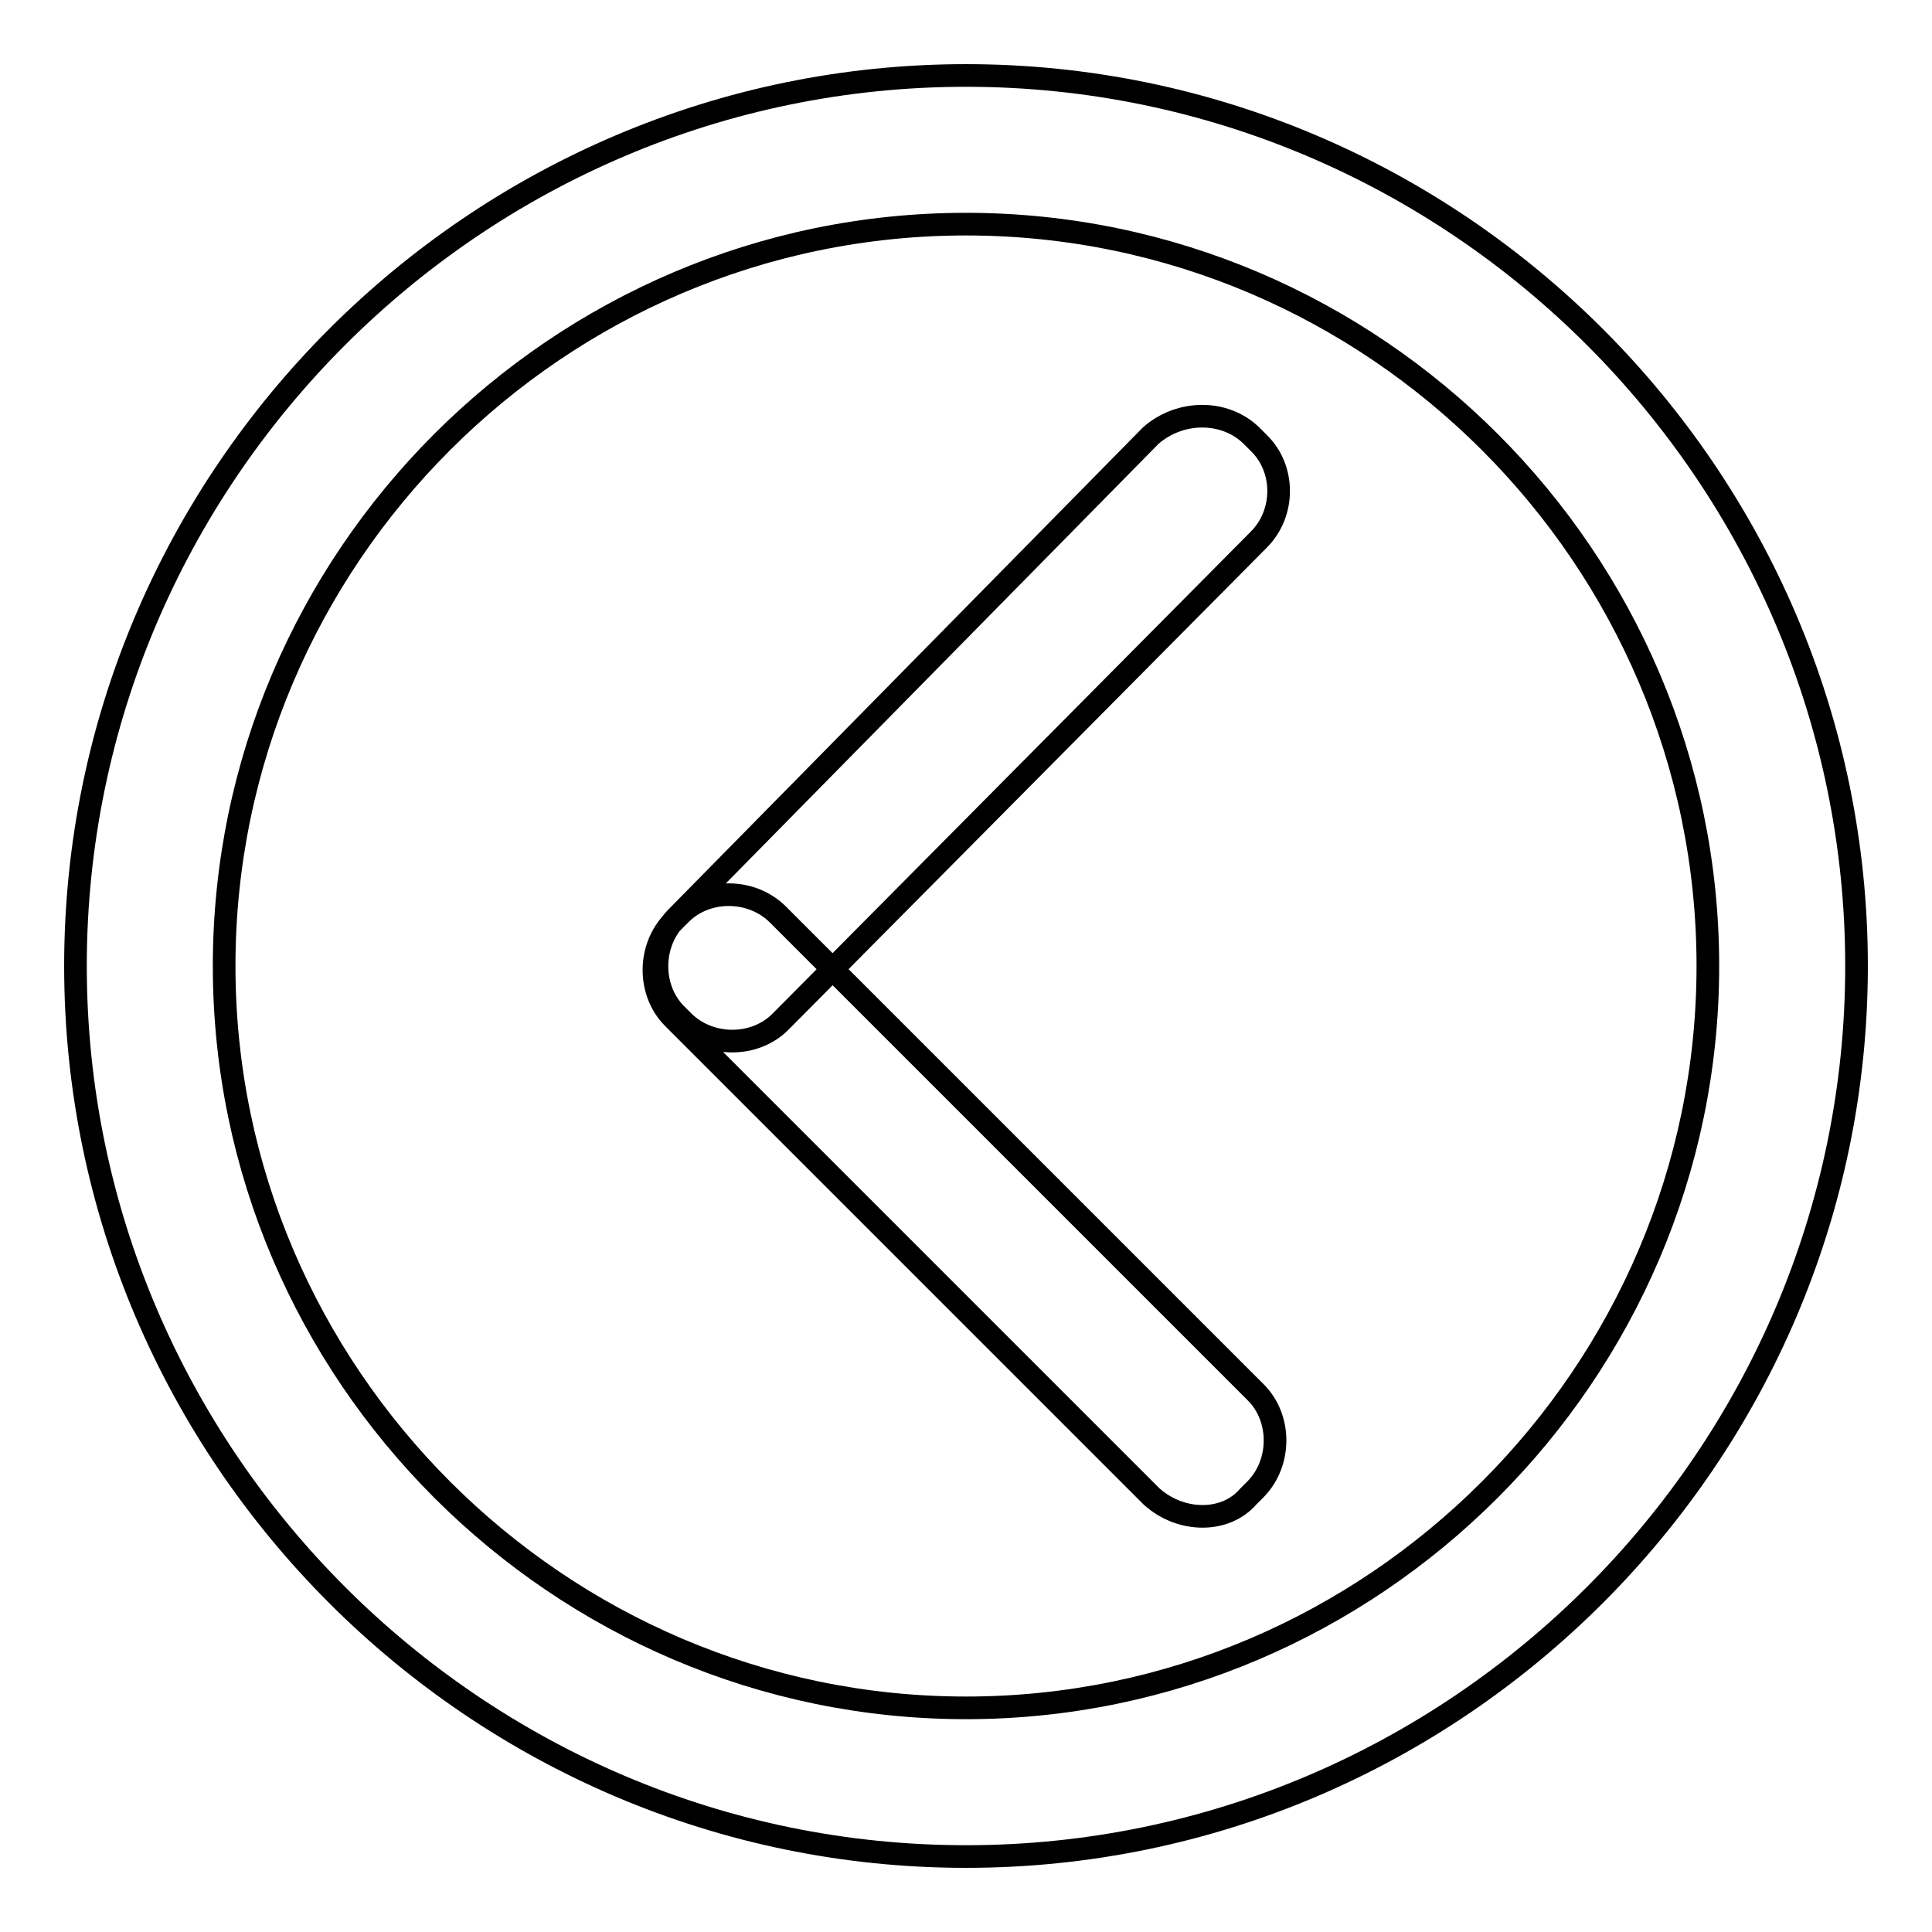 <?xml version="1.0" encoding="utf-8"?>
<!-- Svg Vector Icons : http://www.onlinewebfonts.com/icon -->
<!DOCTYPE svg PUBLIC "-//W3C//DTD SVG 1.1//EN" "http://www.w3.org/Graphics/SVG/1.1/DTD/svg11.dtd">
<svg version="1.1" xmlns="http://www.w3.org/2000/svg" xmlns:xlink="http://www.w3.org/1999/xlink" x="0px" y="0px" viewBox="0 0 256 256" enable-background="new 0 0 256 256" xml:space="preserve">
<g> <path stroke-width="3" fill-opacity="0" stroke="#000000"  d="M128,246c-64.9,0-118-53.1-118-118C10,63.1,63.1,10,128,10c64.9,0,118,53.1,118,118 C246,192.9,192.9,246,128,246z M128,29.7c-54.1,0-98.3,44.3-98.3,98.3s44.3,98.3,98.3,98.3s98.3-44.3,98.3-98.3 S182.1,29.7,128,29.7z M166.8,71.5l-63.4,63.9c-3.4,3.4-9.3,3.4-12.8,0l-1-1c-3.4-3.4-3.4-9.3,0-12.8l62.9-63.9 c3.9-3.4,9.8-3.4,13.3,0l1,1C170.3,62.1,170.3,68,166.8,71.5z M152.6,198.3l-63.4-63.4c-3.4-3.4-3.4-9.3,0-12.8l1-1 c3.4-3.4,9.3-3.4,12.8,0l63.4,63.4c3.4,3.4,3.4,9.3,0,12.8l-1,1C162.4,201.8,156.5,201.8,152.6,198.3z"/></g>
</svg>